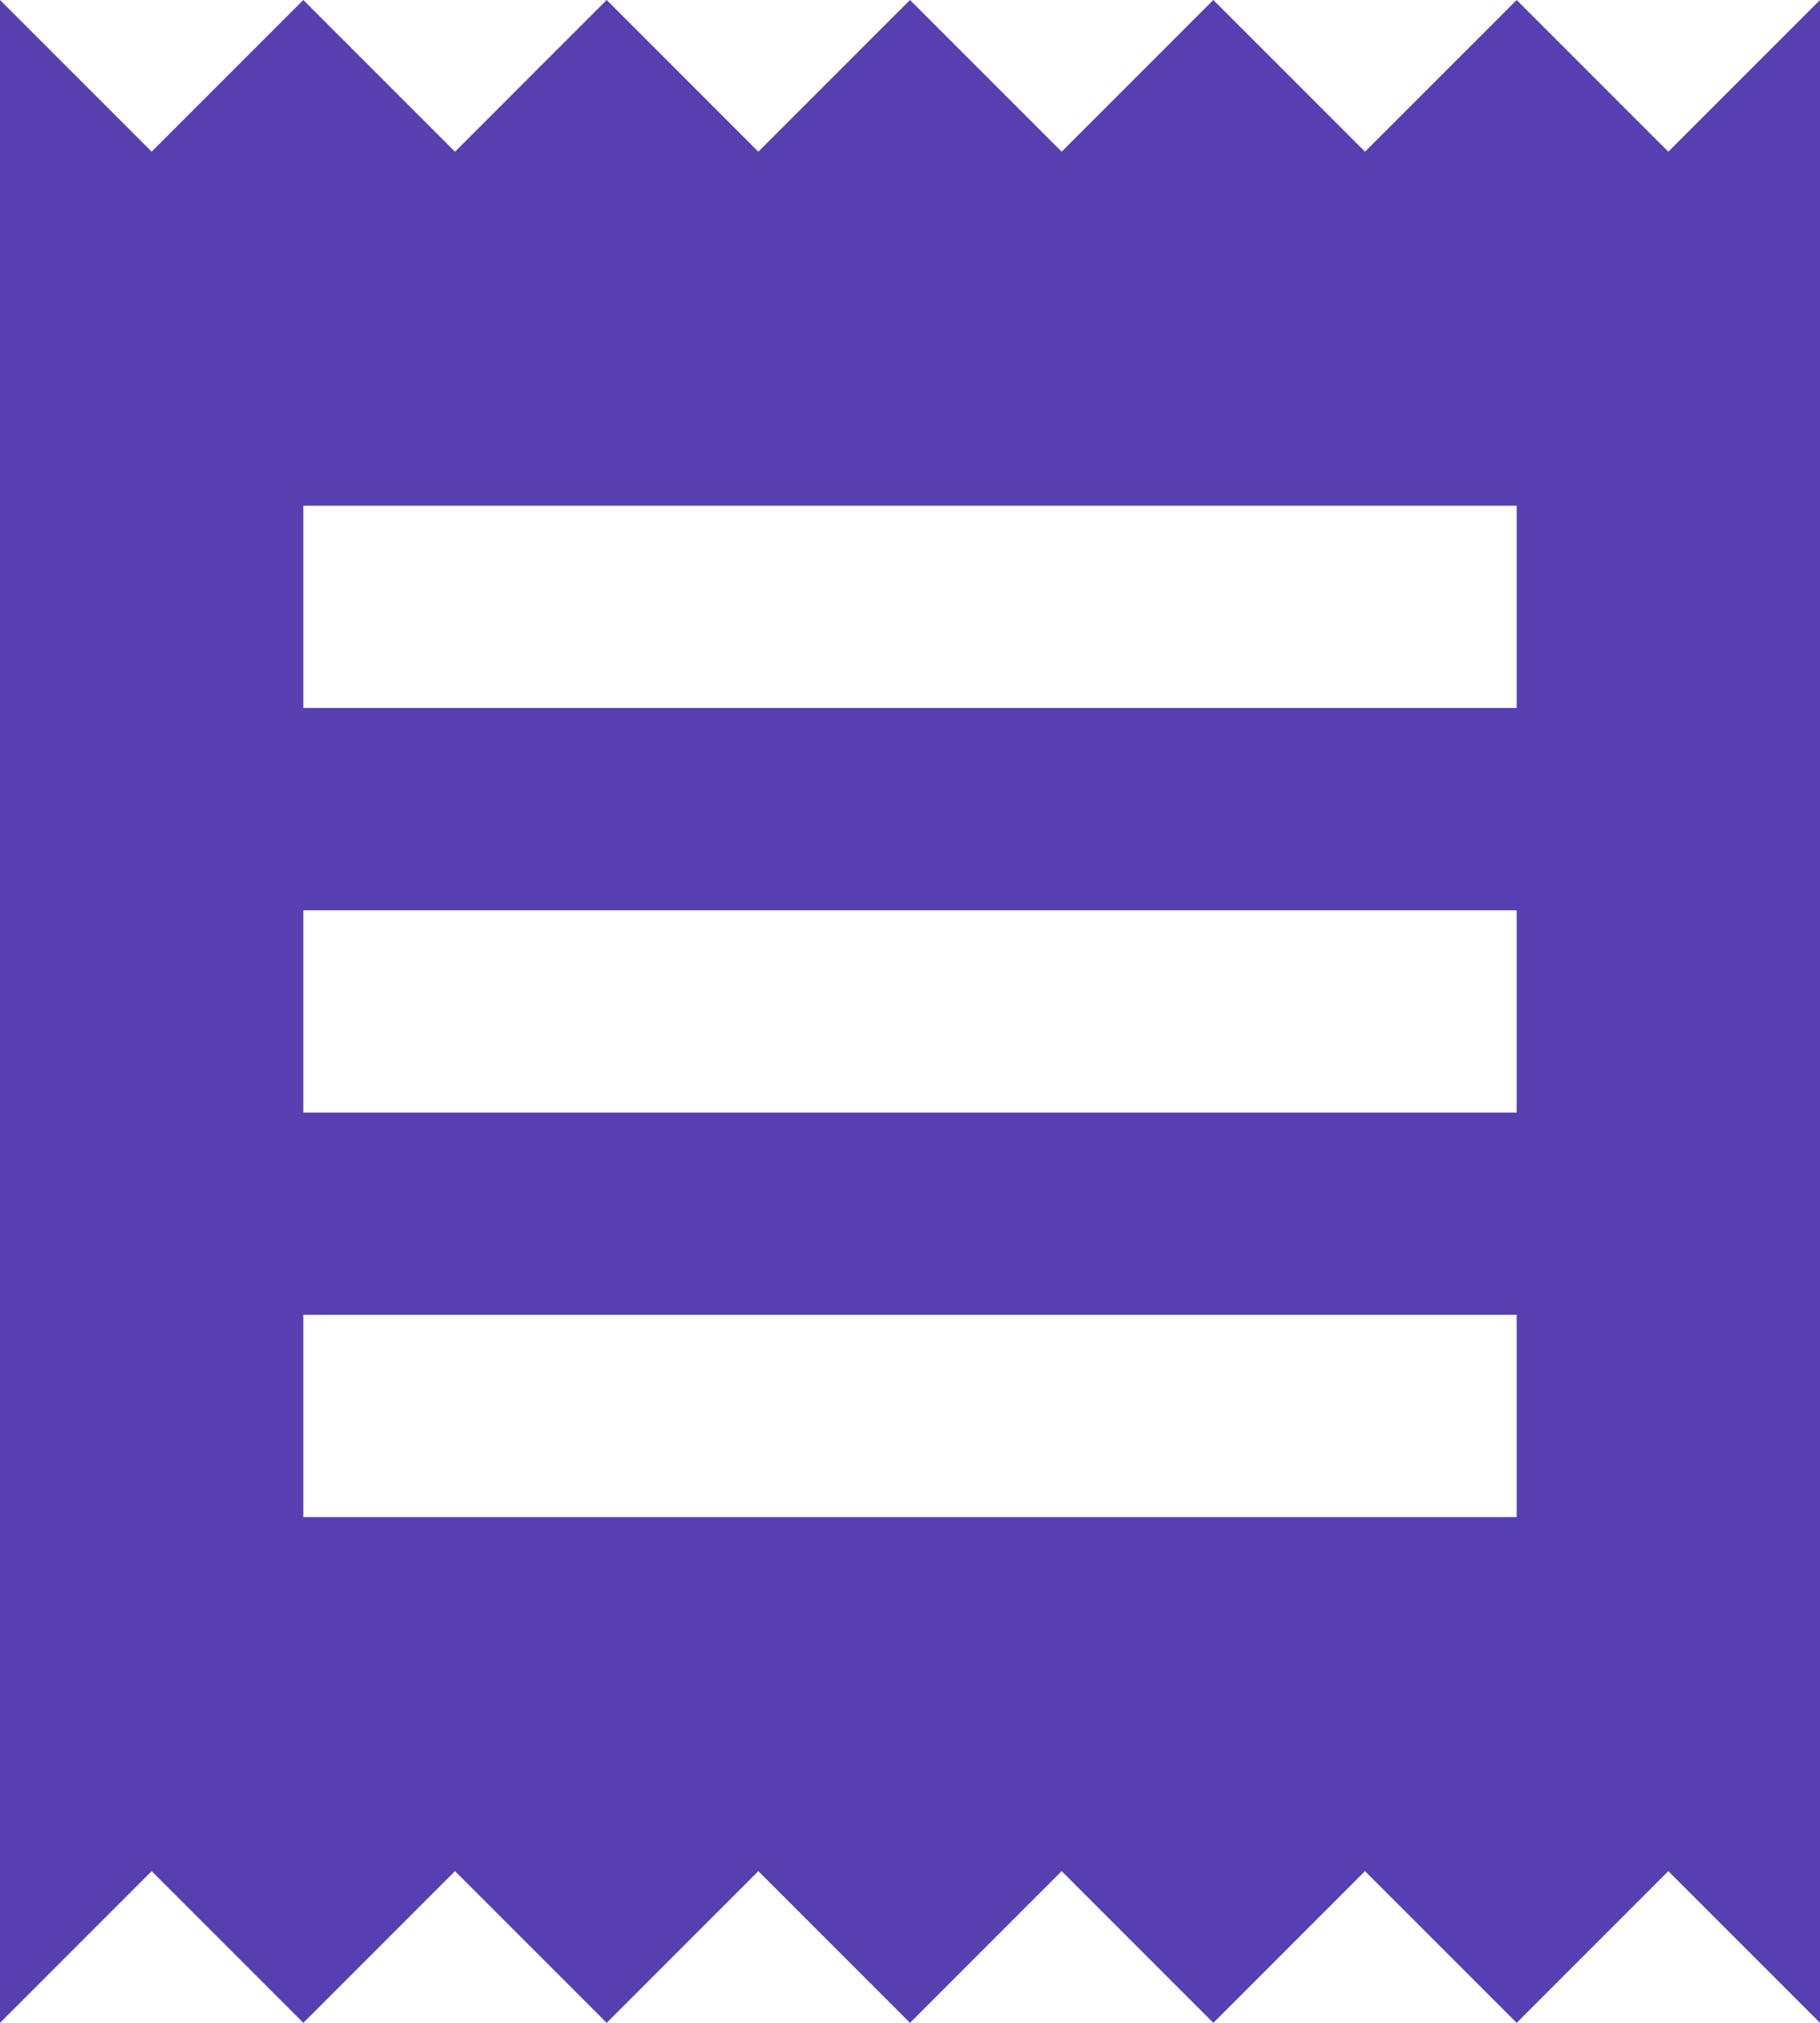 <?xml version="1.0" encoding="UTF-8" standalone="no"?><svg xmlns="http://www.w3.org/2000/svg" xmlns:xlink="http://www.w3.org/1999/xlink" fill="#573eb1" height="40" preserveAspectRatio="xMidYMid meet" version="1" viewBox="6.0 4.0 36.0 40.0" width="36" zoomAndPan="magnify"><g id="change1_1"><path d="M36 34h-24v-4h24v4zm0-8h-24v-4h24v4zm0-8h-24v-4h24v4zm-30 26l3-3 3 3 3-3 3 3 3-3 3 3 3-3 3 3 3-3 3 3 3-3 3 3v-40l-3 3-3-3-3 3-3-3-3 3-3-3-3 3-3-3-3 3-3-3-3 3-3-3v40z" fill="inherit"/></g></svg>